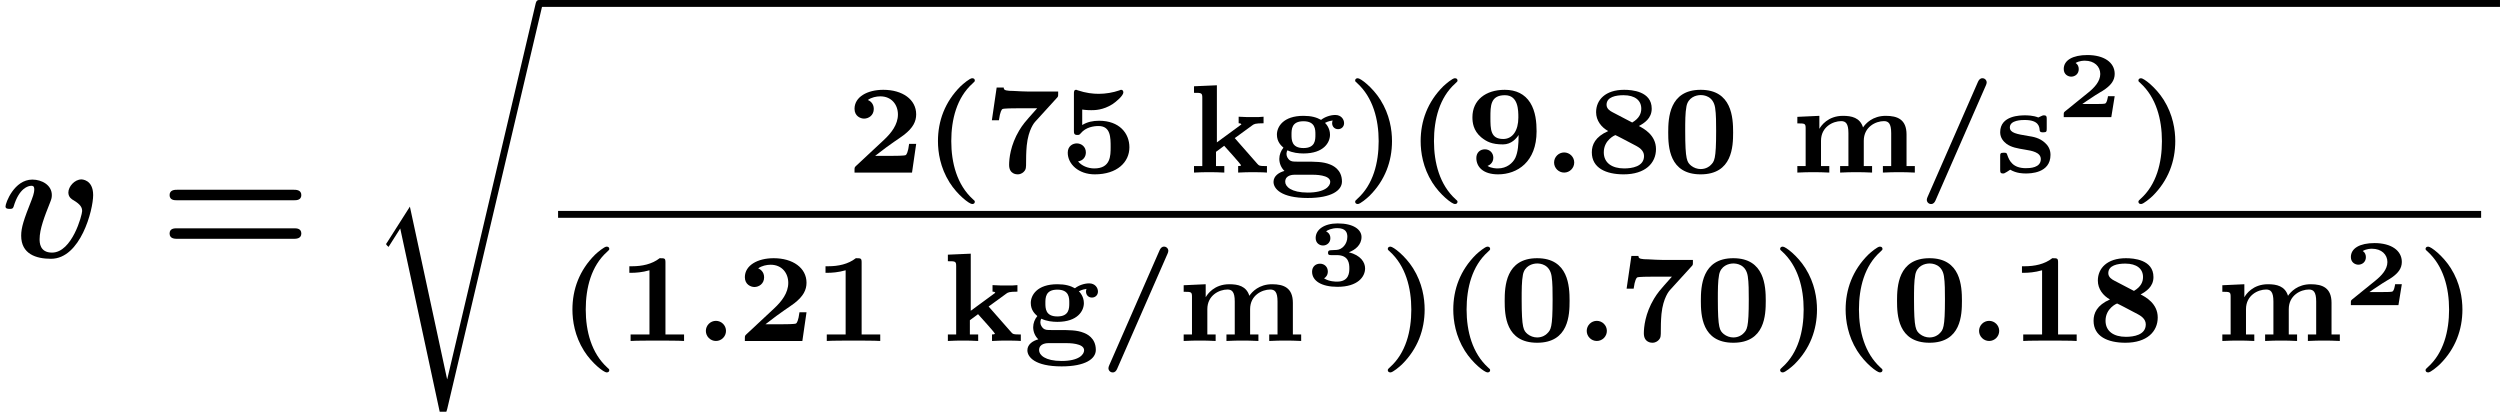 <?xml version='1.0' encoding='UTF-8'?>
<!-- This file was generated by dvisvgm 1.15.1 -->
<svg height='26.086pt' version='1.1' viewBox='70.735 58.22 158.392 26.086' width='158.392pt' xmlns='http://www.w3.org/2000/svg' xmlns:xlink='http://www.w3.org/1999/xlink'>
<defs>
<path d='M1.993 -0.638C1.993 -0.988 1.706 -1.275 1.355 -1.275S0.717 -0.988 0.717 -0.638S1.004 0 1.355 0S1.993 -0.287 1.993 -0.638Z' id='g0-58'/>
<path d='M5.084 23.585H5.073L2.716 12.655L1.287 14.902C1.211 15 1.211 15.022 1.211 15.033C1.211 15.076 1.353 15.196 1.364 15.207L2.105 14.04L4.625 25.745C4.985 25.745 5.018 25.745 5.084 25.462L11.084 0.011C11.105 -0.065 11.127 -0.164 11.127 -0.218C11.127 -0.338 11.04 -0.436 10.909 -0.436C10.735 -0.436 10.702 -0.295 10.669 -0.142L5.084 23.585Z' id='g5-114'/>
<path d='M5.902 -3.949C5.902 -4.942 5.171 -4.942 5.16 -4.942C4.724 -4.942 4.331 -4.484 4.331 -4.113C4.331 -3.807 4.56 -3.676 4.658 -3.622C5.116 -3.349 5.204 -3.153 5.204 -2.935C5.204 -2.695 4.571 -0.305 3.295 -0.305C2.509 -0.305 2.509 -0.96 2.509 -1.156C2.509 -1.789 2.815 -2.585 3.164 -3.458C3.251 -3.676 3.284 -3.775 3.284 -3.949C3.284 -4.582 2.651 -4.931 2.051 -4.931C0.895 -4.931 0.349 -3.447 0.349 -3.229C0.349 -3.076 0.513 -3.076 0.611 -3.076C0.742 -3.076 0.818 -3.076 0.862 -3.218C1.211 -4.396 1.789 -4.538 1.985 -4.538C2.062 -4.538 2.171 -4.538 2.171 -4.309C2.171 -4.058 2.04 -3.742 2.007 -3.655C1.505 -2.389 1.342 -1.898 1.342 -1.375C1.342 -0.218 2.28 0.087 3.229 0.087C5.105 0.087 5.902 -3.011 5.902 -3.949Z' id='g1-118'/>
<path d='M3.244 1.849C3.244 1.793 3.22 1.769 3.124 1.69C2.112 0.773 1.753 -0.622 1.753 -1.993C1.753 -3.355 2.096 -4.75 3.108 -5.651C3.236 -5.77 3.244 -5.778 3.244 -5.834C3.244 -5.914 3.196 -5.978 3.076 -5.978C2.925 -5.978 2.503 -5.619 2.343 -5.468C1.347 -4.479 0.909 -3.268 0.909 -1.993C0.909 -1.283 1.052 -0.319 1.642 0.622C2.144 1.419 2.901 1.993 3.076 1.993C3.196 1.993 3.244 1.929 3.244 1.849Z' id='g3-40'/>
<path d='M2.877 -1.993C2.877 -2.702 2.734 -3.666 2.144 -4.607C1.642 -5.404 0.885 -5.978 0.709 -5.978C0.574 -5.978 0.542 -5.89 0.542 -5.834S0.574 -5.746 0.662 -5.675C1.674 -4.758 2.032 -3.363 2.032 -1.993C2.032 -0.63 1.69 0.765 0.677 1.666C0.582 1.753 0.542 1.785 0.542 1.849C0.542 1.905 0.574 1.993 0.709 1.993C0.861 1.993 1.283 1.634 1.443 1.482C2.439 0.494 2.877 -0.717 2.877 -1.993Z' id='g3-41'/>
<path d='M4.288 -5.531C4.312 -5.579 4.336 -5.659 4.336 -5.707C4.336 -5.858 4.216 -5.978 4.065 -5.978C3.921 -5.978 3.842 -5.874 3.786 -5.754L0.59 1.546C0.566 1.594 0.542 1.674 0.542 1.722C0.542 1.873 0.662 1.993 0.813 1.993C0.972 1.993 1.044 1.873 1.092 1.769L4.288 -5.531Z' id='g3-47'/>
<path d='M4.495 -2.542C4.495 -3.467 4.423 -5.244 2.439 -5.244C0.446 -5.244 0.383 -3.451 0.383 -2.542C0.383 -1.65 0.438 0.112 2.439 0.112C4.447 0.112 4.495 -1.658 4.495 -2.542ZM2.439 -0.223C2.224 -0.223 2.001 -0.303 1.833 -0.438C1.578 -0.662 1.459 -0.773 1.459 -2.638C1.459 -3.212 1.459 -3.794 1.538 -4.192C1.642 -4.758 2.136 -4.91 2.439 -4.91C2.63 -4.91 3.236 -4.862 3.355 -4.105C3.419 -3.714 3.419 -3.1 3.419 -2.638C3.419 -0.813 3.308 -0.701 3.061 -0.462C2.997 -0.391 2.774 -0.223 2.439 -0.223Z' id='g3-48'/>
<path d='M3.021 -4.973C3.021 -5.244 2.973 -5.244 2.654 -5.244C2.168 -4.862 1.53 -4.734 0.909 -4.734H0.733V-4.32H0.909C1.116 -4.32 1.546 -4.344 2.008 -4.479V-0.414H0.813V0C1.1 -0.024 2.152 -0.024 2.511 -0.024S3.905 -0.024 4.2 0V-0.414H3.021V-4.973Z' id='g3-49'/>
<path d='M4.392 -1.817H3.945C3.881 -1.291 3.778 -1.132 3.73 -1.108C3.642 -1.06 3.029 -1.06 2.893 -1.06H1.793C2.861 -1.897 3.292 -2.136 3.634 -2.399C4.192 -2.837 4.392 -3.236 4.392 -3.69C4.392 -4.631 3.523 -5.244 2.311 -5.244C1.291 -5.244 0.486 -4.79 0.486 -4.041C0.486 -3.571 0.869 -3.419 1.092 -3.419C1.371 -3.419 1.706 -3.618 1.706 -4.033C1.706 -4.407 1.435 -4.559 1.331 -4.599C1.554 -4.766 1.873 -4.83 2.12 -4.83C2.837 -4.83 3.236 -4.296 3.236 -3.682C3.236 -3.037 2.813 -2.503 2.343 -2.064L0.582 -0.422C0.494 -0.335 0.486 -0.327 0.486 -0.167V0H4.129L4.392 -1.817Z' id='g3-50'/>
<path d='M1.403 -3.993C1.658 -3.953 1.929 -3.953 1.977 -3.953C2.184 -3.953 2.726 -3.953 3.324 -4.336C3.531 -4.471 4.009 -4.87 4.009 -5.077C4.009 -5.197 3.945 -5.244 3.865 -5.244C3.85 -5.244 3.834 -5.244 3.746 -5.204C3.355 -5.069 2.885 -4.989 2.447 -4.989C2.088 -4.989 1.634 -5.037 1.116 -5.212C1.052 -5.244 1.036 -5.244 1.012 -5.244C0.877 -5.244 0.877 -5.109 0.877 -4.997V-2.654C0.877 -2.503 0.877 -2.383 1.092 -2.383C1.211 -2.383 1.235 -2.399 1.315 -2.495C1.634 -2.877 2.128 -2.949 2.439 -2.949C3.204 -2.949 3.204 -2.224 3.204 -1.618C3.204 -1.068 3.204 -0.263 2.168 -0.263C1.753 -0.263 1.355 -0.438 1.14 -0.709C1.474 -0.757 1.634 -1.012 1.634 -1.275C1.634 -1.642 1.347 -1.849 1.06 -1.849C0.813 -1.849 0.486 -1.69 0.486 -1.259C0.486 -0.542 1.164 0.112 2.2 0.112C3.618 0.112 4.392 -0.662 4.392 -1.602C4.392 -2.495 3.754 -3.284 2.471 -3.284C2.088 -3.284 1.722 -3.212 1.403 -3.013V-3.993Z' id='g3-53'/>
<path d='M4.647 -4.718C4.742 -4.814 4.742 -4.83 4.742 -4.989V-5.133H2.893C2.646 -5.133 2.168 -5.157 1.905 -5.173C1.825 -5.181 1.73 -5.173 1.642 -5.181C1.307 -5.204 1.299 -5.284 1.291 -5.388H0.845L0.542 -3.316H0.988C1.06 -3.865 1.172 -4.009 1.211 -4.025C1.307 -4.073 1.969 -4.073 2.112 -4.073H3.411C2.527 -3.084 2.527 -3.068 2.279 -2.678C1.714 -1.737 1.634 -0.869 1.634 -0.486C1.634 0.112 2.12 0.112 2.176 0.112C2.415 0.112 2.55 -0.032 2.582 -0.072C2.71 -0.207 2.71 -0.327 2.71 -0.685C2.71 -0.885 2.71 -1.251 2.75 -1.706C2.853 -2.75 3.26 -3.196 3.276 -3.212L4.647 -4.718Z' id='g3-55'/>
<path d='M3.387 -2.949C3.722 -3.132 4.2 -3.427 4.2 -4.049C4.2 -5.157 2.933 -5.244 2.455 -5.244C1.267 -5.244 0.677 -4.607 0.677 -3.826C0.677 -3.292 1.012 -2.869 1.443 -2.63C0.614 -2.264 0.406 -1.761 0.406 -1.283C0.406 -0.287 1.307 0.112 2.423 0.112C3.794 0.112 4.471 -0.598 4.471 -1.49C4.471 -2.375 3.698 -2.79 3.387 -2.949ZM1.714 -3.826C1.562 -3.905 1.339 -4.041 1.339 -4.296C1.339 -4.798 1.937 -4.902 2.415 -4.902C3.14 -4.902 3.539 -4.575 3.539 -4.049C3.539 -3.746 3.411 -3.435 2.965 -3.172L1.714 -3.826ZM3.22 -1.69C3.347 -1.618 3.714 -1.427 3.714 -1.052C3.714 -0.375 2.941 -0.263 2.455 -0.263C1.682 -0.263 1.164 -0.614 1.164 -1.283C1.164 -2.072 1.881 -2.375 1.897 -2.375S2.168 -2.24 2.311 -2.168L3.22 -1.69Z' id='g3-56'/>
<path d='M3.332 -2.383C3.332 -1.777 3.292 -1.299 3.124 -0.933C2.965 -0.606 2.59 -0.263 2.016 -0.263C1.937 -0.263 1.61 -0.263 1.363 -0.422C1.451 -0.454 1.73 -0.59 1.73 -0.94C1.73 -1.243 1.506 -1.474 1.196 -1.474S0.654 -1.259 0.654 -0.925C0.654 -0.367 1.076 0.112 2.032 0.112C3.244 0.112 4.471 -0.669 4.471 -2.614C4.471 -3.172 4.415 -3.873 4.065 -4.431C3.722 -4.973 3.172 -5.244 2.455 -5.244C1.243 -5.244 0.406 -4.591 0.406 -3.507C0.406 -3.18 0.454 -2.67 0.956 -2.24C1.299 -1.961 1.634 -1.785 2.343 -1.785C2.885 -1.785 3.204 -2.176 3.332 -2.383ZM2.359 -2.128C1.546 -2.128 1.546 -2.75 1.546 -3.499C1.546 -4.224 1.546 -4.902 2.463 -4.902C3.316 -4.902 3.316 -3.945 3.316 -3.483C3.316 -2.67 2.957 -2.128 2.359 -2.128Z' id='g3-57'/>
<path d='M1.785 -0.693C1.546 -0.693 1.395 -0.693 1.275 -0.797C1.196 -0.877 1.092 -0.996 1.092 -1.188C1.092 -1.267 1.116 -1.355 1.156 -1.411C1.482 -1.251 1.873 -1.211 2.168 -1.211C3.459 -1.211 3.85 -1.913 3.85 -2.399C3.85 -2.829 3.579 -3.108 3.531 -3.148C3.746 -3.26 3.905 -3.284 4.017 -3.3C3.993 -3.252 3.985 -3.172 3.985 -3.132C3.985 -2.909 4.144 -2.75 4.36 -2.75S4.742 -2.909 4.742 -3.132C4.742 -3.371 4.559 -3.65 4.184 -3.65C3.873 -3.65 3.515 -3.523 3.284 -3.339C2.997 -3.499 2.67 -3.595 2.168 -3.595C0.877 -3.595 0.486 -2.893 0.486 -2.407C0.486 -1.945 0.757 -1.706 0.901 -1.578C0.741 -1.387 0.638 -1.132 0.638 -0.869C0.638 -0.582 0.757 -0.303 0.964 -0.104C0.63 -0.016 0.271 0.207 0.271 0.59C0.271 1.012 0.741 1.61 2.439 1.61C3.945 1.61 4.607 1.132 4.607 0.566C4.607 -0.207 4.009 -0.454 3.842 -0.518C3.411 -0.693 2.925 -0.693 2.2 -0.693H1.785ZM2.168 -1.554C1.411 -1.554 1.411 -2.08 1.411 -2.399C1.411 -2.734 1.411 -3.252 2.168 -3.252S2.925 -2.726 2.925 -2.407C2.925 -2.072 2.925 -1.554 2.168 -1.554ZM2.662 0.135C2.901 0.135 3.865 0.135 3.865 0.59C3.865 0.861 3.531 1.267 2.439 1.267C1.387 1.267 1.012 0.885 1.012 0.582C1.012 0.135 1.53 0.135 1.65 0.135H2.662Z' id='g3-103'/>
<path d='M2.949 -2.184L4.065 -2.997C4.176 -3.076 4.24 -3.124 4.774 -3.124V-3.539C4.495 -3.515 4.479 -3.515 4.081 -3.515C3.77 -3.515 3.634 -3.515 3.196 -3.539V-3.124C3.316 -3.124 3.339 -3.1 3.371 -3.053L1.817 -1.913V-5.531L0.367 -5.468V-5.053C0.837 -5.053 0.893 -5.053 0.893 -4.742V-0.414H0.367V0C0.773 -0.024 1.02 -0.024 1.323 -0.024C1.658 -0.024 1.881 -0.024 2.287 0V-0.414H1.761V-1.315L2.279 -1.698C2.407 -1.562 3.347 -0.51 3.347 -0.47C3.347 -0.414 3.228 -0.414 3.164 -0.414V0C3.626 -0.024 3.762 -0.024 4.121 -0.024C4.232 -0.024 4.734 -0.024 4.989 0V-0.414H4.838C4.527 -0.414 4.479 -0.438 4.384 -0.55L2.949 -2.184Z' id='g3-107'/>
<path d='M7.364 -2.415C7.364 -3.371 6.783 -3.595 6.049 -3.595C5.212 -3.595 4.774 -3.108 4.607 -2.861C4.415 -3.483 3.881 -3.595 3.339 -3.595C2.375 -3.595 1.945 -2.957 1.849 -2.782H1.841V-3.595L0.446 -3.531V-3.116C0.917 -3.116 0.972 -3.116 0.972 -2.805V-0.414H0.446V0C0.877 -0.024 1.156 -0.024 1.459 -0.024C1.769 -0.024 2.04 -0.024 2.471 0V-0.414H1.945V-2.016C1.945 -2.901 2.71 -3.26 3.22 -3.26C3.499 -3.26 3.682 -3.124 3.682 -2.503V-0.414H3.156V0C3.587 -0.024 3.865 -0.024 4.168 -0.024C4.479 -0.024 4.75 -0.024 5.181 0V-0.414H4.655V-2.016C4.655 -2.901 5.42 -3.26 5.93 -3.26C6.209 -3.26 6.392 -3.124 6.392 -2.503V-0.414H5.866V0C6.296 -0.024 6.575 -0.024 6.878 -0.024C7.189 -0.024 7.46 -0.024 7.89 0V-0.414H7.364V-2.415Z' id='g3-109'/>
<path d='M3.276 -3.379C3.276 -3.531 3.276 -3.626 3.1 -3.626C3.037 -3.626 3.013 -3.626 2.742 -3.491C2.407 -3.626 2.032 -3.626 1.897 -3.626C1.626 -3.626 0.327 -3.626 0.327 -2.558C0.327 -2.2 0.534 -1.969 0.733 -1.817C1.052 -1.594 1.395 -1.538 1.913 -1.451C2.311 -1.387 2.901 -1.291 2.901 -0.853C2.901 -0.295 2.2 -0.279 1.953 -0.279C1.14 -0.279 0.909 -0.733 0.781 -1.108C0.741 -1.243 0.725 -1.259 0.55 -1.259C0.327 -1.259 0.327 -1.196 0.327 -1.012V-0.191C0.327 -0.04 0.327 0.056 0.502 0.056C0.574 0.056 0.59 0.056 0.757 -0.048L0.964 -0.183C1.363 0.056 1.785 0.056 1.953 0.056C2.2 0.056 3.515 0.056 3.515 -1.124C3.515 -1.474 3.355 -1.714 3.172 -1.881C2.821 -2.208 2.407 -2.271 2.104 -2.319C1.379 -2.439 0.94 -2.511 0.94 -2.861C0.94 -3.332 1.714 -3.332 1.881 -3.332C2.774 -3.332 2.813 -2.901 2.829 -2.678C2.845 -2.55 2.957 -2.55 3.053 -2.55C3.268 -2.55 3.276 -2.606 3.276 -2.798V-3.379Z' id='g3-115'/>
<path d='M8.596 -3.622C8.727 -3.622 9.044 -3.622 9.044 -3.949C9.044 -4.287 8.705 -4.287 8.542 -4.287H1.2C1.036 -4.287 0.698 -4.287 0.698 -3.949C0.698 -3.622 1.015 -3.622 1.145 -3.622H8.596ZM8.542 -1.178C8.705 -1.178 9.044 -1.178 9.044 -1.516C9.044 -1.844 8.727 -1.844 8.596 -1.844H1.145C1.015 -1.844 0.698 -1.844 0.698 -1.516C0.698 -1.178 1.036 -1.178 1.2 -1.178H8.542Z' id='g4-61'/>
<path d='M3.682 -1.327H3.258C3.246 -1.255 3.192 -0.873 3.061 -0.855C2.941 -0.831 2.66 -0.831 2.457 -0.831H1.632C1.692 -0.873 1.835 -0.968 1.889 -1.01C2.887 -1.686 2.78 -1.554 3.114 -1.799C3.443 -2.044 3.682 -2.325 3.682 -2.738C3.682 -3.473 2.995 -3.933 1.955 -3.933C1.022 -3.933 0.454 -3.604 0.454 -3.049C0.454 -2.69 0.741 -2.564 0.927 -2.564C1.154 -2.564 1.405 -2.72 1.405 -3.043C1.405 -3.186 1.351 -3.341 1.207 -3.431C1.447 -3.575 1.728 -3.575 1.793 -3.575C2.391 -3.575 2.768 -3.21 2.768 -2.732C2.768 -2.26 2.391 -1.865 2.014 -1.56L0.538 -0.365C0.454 -0.299 0.454 -0.269 0.454 -0.149V0H3.467L3.682 -1.327Z' id='g2-50'/>
<path d='M1.578 -2.236C1.459 -2.23 1.399 -2.194 1.399 -2.08C1.399 -1.925 1.488 -1.925 1.602 -1.925H1.955C2.726 -1.925 2.75 -1.369 2.75 -1.082C2.75 -0.825 2.732 -0.245 1.973 -0.245C1.877 -0.245 1.465 -0.245 1.148 -0.454C1.267 -0.52 1.387 -0.664 1.387 -0.885C1.387 -1.178 1.172 -1.381 0.891 -1.381C0.616 -1.381 0.389 -1.196 0.389 -0.873C0.389 -0.293 0.986 0.084 1.997 0.084C3.288 0.084 3.748 -0.556 3.748 -1.082C3.748 -1.47 3.473 -1.913 2.72 -2.104C3.12 -2.254 3.521 -2.57 3.521 -3.072C3.521 -3.539 3.019 -3.933 2.014 -3.933C1.148 -3.933 0.616 -3.539 0.616 -3.007C0.616 -2.69 0.855 -2.534 1.082 -2.534C1.321 -2.534 1.548 -2.708 1.548 -3.001S1.321 -3.413 1.273 -3.431C1.369 -3.503 1.62 -3.634 1.985 -3.634C2.517 -3.634 2.624 -3.359 2.624 -3.084C2.624 -2.612 2.283 -2.271 1.943 -2.254L1.578 -2.236Z' id='g2-51'/>
</defs>
<g id='page1'>
<use x='70.735' xlink:href='#g1-118' y='74.529'/>
<use x='80.782' xlink:href='#g4-61' y='74.529'/>
<use x='93.988' xlink:href='#g5-114' y='58.656'/>
<rect height='0.436' width='124.229' x='104.897' y='58.22'/>
<use x='124.389' xlink:href='#g3-50' y='69.154'/>
<use x='129.252' xlink:href='#g3-40' y='69.154'/>
<use x='133.035' xlink:href='#g3-55' y='69.154'/>
<use x='137.898' xlink:href='#g3-53' y='69.154'/>
<use x='146.016' xlink:href='#g3-107' y='69.154'/>
<use x='151.15' xlink:href='#g3-103' y='69.154'/>
<use x='156.051' xlink:href='#g3-41' y='69.154'/>
<use x='159.834' xlink:href='#g3-40' y='69.154'/>
<use x='163.617' xlink:href='#g3-57' y='69.154'/>
<use x='168.48' xlink:href='#g0-58' y='69.154'/>
<use x='171.182' xlink:href='#g3-56' y='69.154'/>
<use x='176.045' xlink:href='#g3-48' y='69.154'/>
<use x='184.163' xlink:href='#g3-109' y='69.154'/>
<use x='192.269' xlink:href='#g3-47' y='69.154'/>
<use x='197.133' xlink:href='#g3-115' y='69.154'/>
<use x='201.033' xlink:href='#g2-50' y='65.64'/>
<use x='205.676' xlink:href='#g3-41' y='69.154'/>
<rect height='0.436' width='121.838' x='106.093' y='71.583'/>
<use x='106.093' xlink:href='#g3-40' y='79.823'/>
<use x='109.875' xlink:href='#g3-49' y='79.823'/>
<use x='114.739' xlink:href='#g0-58' y='79.823'/>
<use x='117.441' xlink:href='#g3-50' y='79.823'/>
<use x='122.304' xlink:href='#g3-49' y='79.823'/>
<use x='130.422' xlink:href='#g3-107' y='79.823'/>
<use x='135.556' xlink:href='#g3-103' y='79.823'/>
<use x='140.42' xlink:href='#g3-47' y='79.823'/>
<use x='145.283' xlink:href='#g3-109' y='79.823'/>
<use x='153.475' xlink:href='#g2-51' y='76.308'/>
<use x='158.119' xlink:href='#g3-41' y='79.823'/>
<use x='161.901' xlink:href='#g3-40' y='79.823'/>
<use x='165.684' xlink:href='#g3-48' y='79.823'/>
<use x='170.548' xlink:href='#g0-58' y='79.823'/>
<use x='173.25' xlink:href='#g3-55' y='79.823'/>
<use x='178.113' xlink:href='#g3-48' y='79.823'/>
<use x='182.977' xlink:href='#g3-41' y='79.823'/>
<use x='186.759' xlink:href='#g3-40' y='79.823'/>
<use x='190.542' xlink:href='#g3-48' y='79.823'/>
<use x='195.405' xlink:href='#g0-58' y='79.823'/>
<use x='198.107' xlink:href='#g3-49' y='79.823'/>
<use x='202.971' xlink:href='#g3-56' y='79.823'/>
<use x='211.089' xlink:href='#g3-109' y='79.823'/>
<use x='219.225' xlink:href='#g2-50' y='77.554'/>
<use x='223.869' xlink:href='#g3-41' y='79.823'/>
</g>
</svg>
<!--Rendered by QuickLaTeX.com-->
